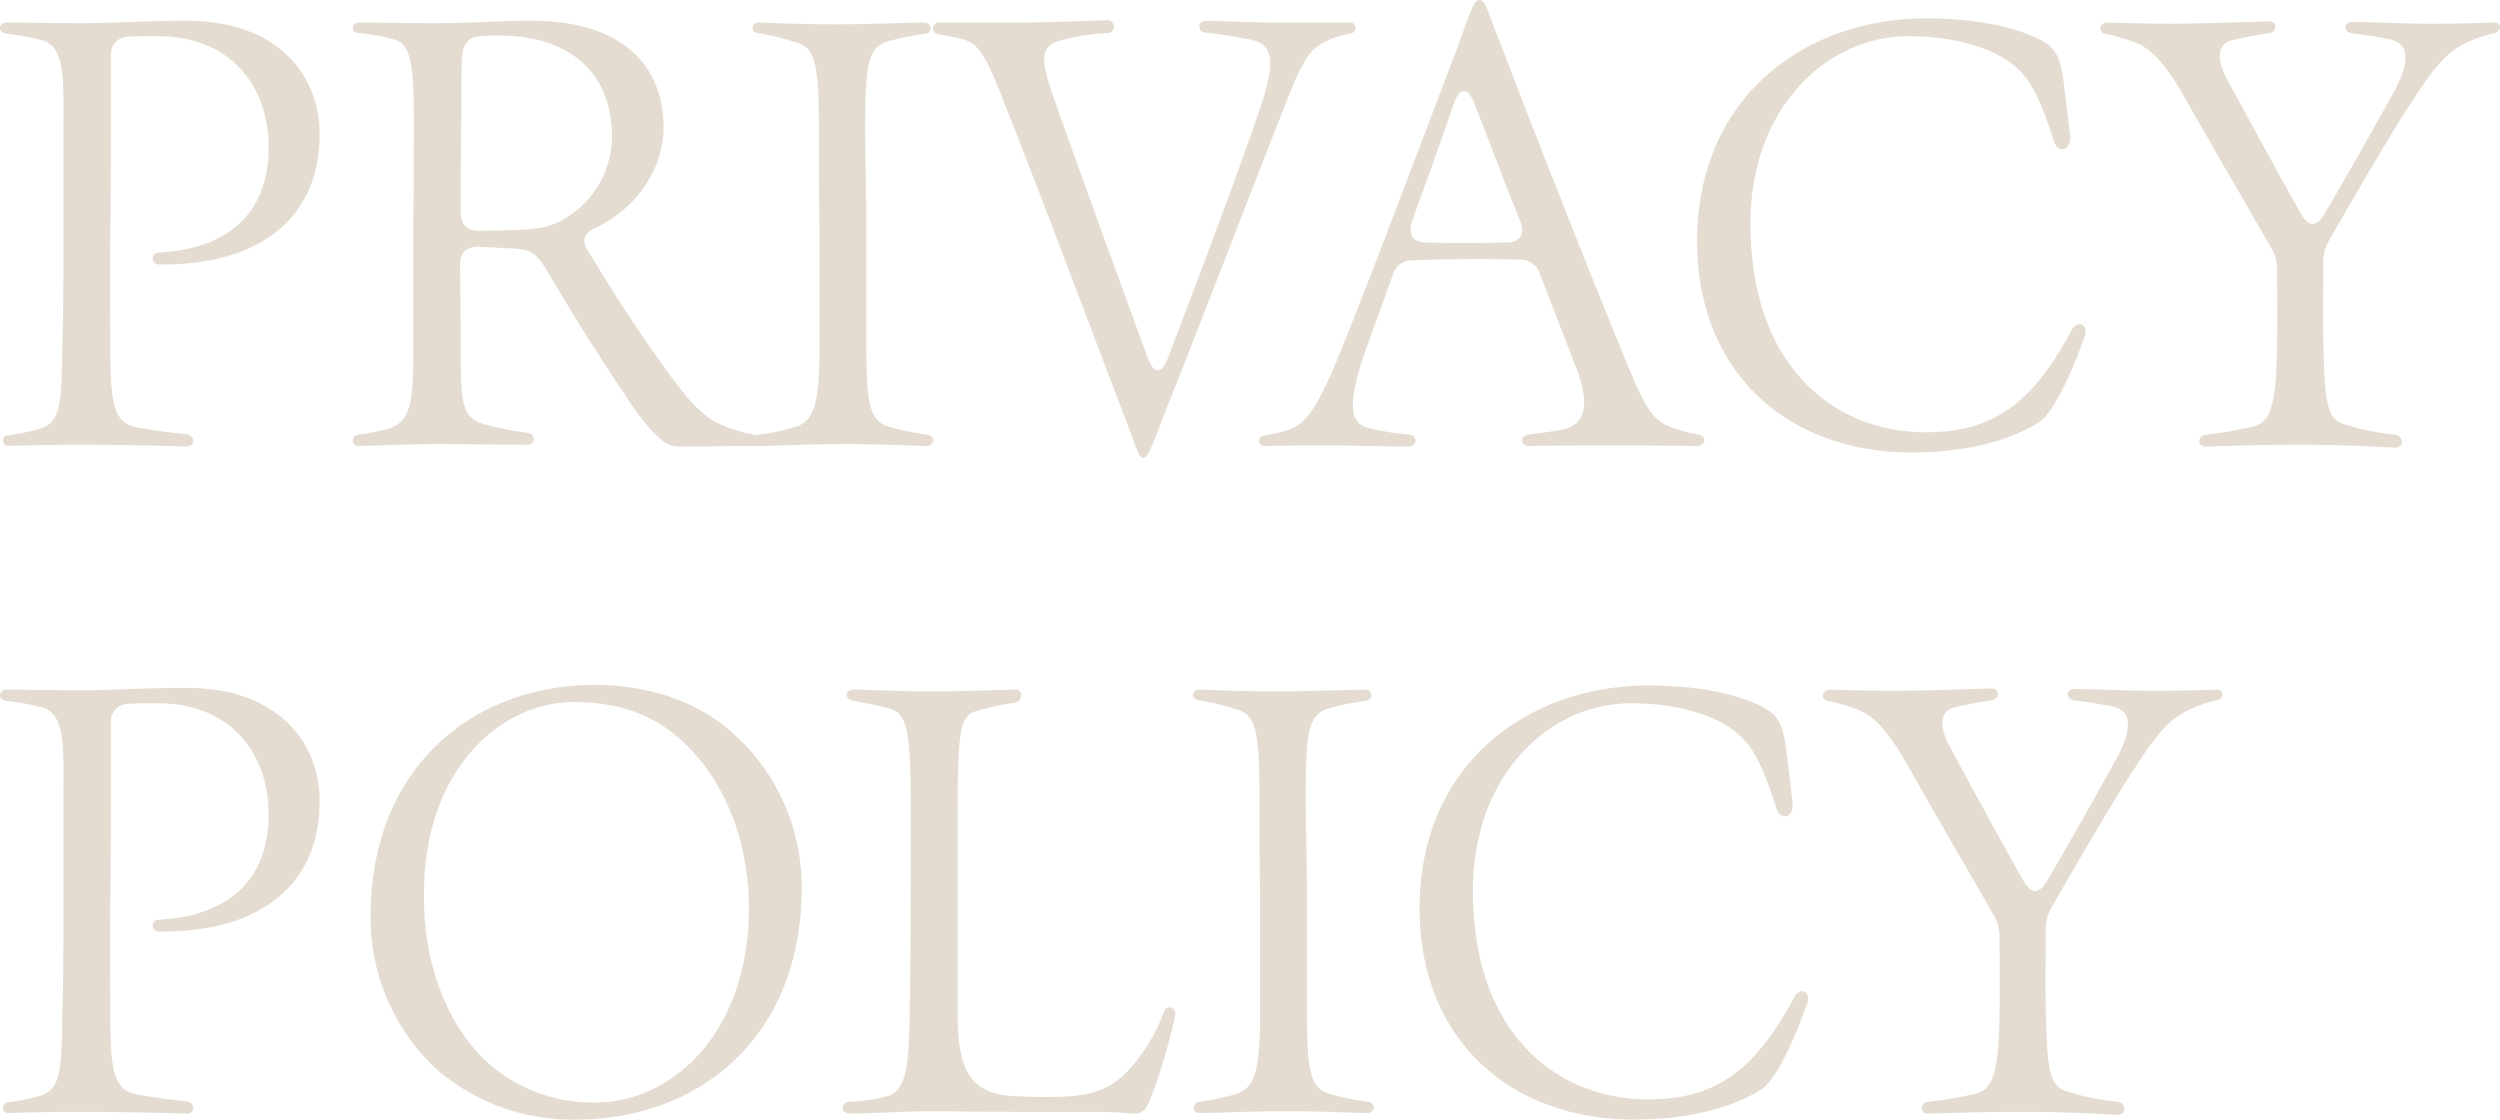 <svg xmlns="http://www.w3.org/2000/svg" width="337.28" height="151.04" viewBox="0 0 337.28 151.04"><path d="M27.44-1.36c1.12,0,1.28-1.52-.24-1.68C25.6-3.2,22.32-3.6,20.48-4c-2.8-.64-3.36-2.96-3.36-10.64,0-3.36-.08-9.2,0-15.52.08-5.92.08-9.92.08-13.6v-10.4a2.344,2.344,0,0,1,2.24-2.48c1.12-.08,2.4-.08,4.08-.08,9.6,0,14.96,6.48,14.96,15.04,0,8.24-4.8,13.6-14.8,14.16a.8.8,0,1,0-.08,1.6c13.6.16,21.76-6.16,21.76-17.6,0-7.76-5.44-15.28-18-15.28-5.76,0-9.44.32-13.92.32-5.44,0-7.28-.08-10.32-.08a.816.816,0,0,0-.88.72c0,.4.24.72.88.8a31.1,31.1,0,0,1,4.48.8c2.96.64,3.28,3.6,3.2,10.48v15.6c0,5.36,0,10.32-.16,15.52-.08,8.08-.32,10.16-3.28,10.96a29.214,29.214,0,0,1-4,.8.722.722,0,1,0,.08,1.44c2.4-.08,5.76-.16,10-.16C18.48-1.6,25.12-1.44,27.44-1.36Zm66.24,0c4.8,0,7.44-.08,10.24-.08.72,0,1.04-.32,1.04-.72,0-.32-.32-.72-.96-.8a17.724,17.724,0,0,1-5.6-1.92C95.92-6.4,93.68-9.44,90.48-14c-3.6-5.04-6.72-10.16-8.96-13.84-.88-1.36-.4-2.4,1.12-3.04,5.36-2.56,9.12-7.76,9.12-13.6,0-7.04-4.24-14.32-17.84-14.32-4.8,0-7.44.32-13.12.32-4.08,0-8-.08-9.92-.08-.72,0-1.04.32-1.04.72,0,.32.32.72.96.72a26.776,26.776,0,0,1,4.48.8c2.4.64,2.72,3.2,2.8,10.32,0,3.68,0,7.04-.08,13.92V-14c0,7.36-.56,9.44-3.6,10.32a31.73,31.73,0,0,1-3.76.72.848.848,0,0,0-.8.8.7.7,0,0,0,.8.72c2.16,0,5.92-.24,10.4-.24,4.8,0,9.04.08,12.32.08,1.12,0,1.2-1.36.08-1.6a45.3,45.3,0,0,1-5.76-1.12c-3.12-.88-3.28-2.8-3.28-9.92,0-4.88-.08-8.4-.08-11.76,0-1.52.88-2.32,2.48-2.32l4.4.24c2.96.08,3.52.72,5.44,4,3.44,5.84,6.16,10.16,10.88,17.2C90.48-2.64,92.24-1.36,93.68-1.36ZM66.72-30.48c-1.52,0-2.32-.88-2.32-2.48,0-4.48,0-8.24.08-12.8,0-3.76,0-6.32.08-8,.08-1.92,1.04-2.96,2.48-2.96.8-.08,1.68-.08,2.64-.08,9.2,0,15.12,4.88,15.12,13.6a12.918,12.918,0,0,1-5.76,10.72c-2.32,1.6-4.4,1.84-7.92,1.92C69.68-30.48,68.16-30.48,66.72-30.48ZM104.64-1.44c3.04,0,5.68-.24,11.76-.24,5.36,0,9.04.24,10.8.24a.906.906,0,0,0,.96-.72.848.848,0,0,0-.8-.8A33.286,33.286,0,0,1,122-4.08c-2.56-.8-2.88-3.52-2.88-11.44V-29.76c0-6.16-.16-10.72-.16-14.16,0-8.48.24-11.28,3.04-12.08a33.333,33.333,0,0,1,5.04-1.04c1.12-.16.96-1.52-.16-1.52-1.36,0-8,.24-11.6.24-6.32,0-9.52-.24-10.64-.24-.56,0-.88.32-.88.72,0,.32.24.64.8.72A31.838,31.838,0,0,1,110-55.76c2.32.8,2.72,3.28,2.72,12,0,3.44,0,7.84.08,14v14.24c0,7.76-.48,10.72-3.28,11.52a30.245,30.245,0,0,1-4.88,1.04.848.848,0,0,0-.8.8A.7.7,0,0,0,104.64-1.44ZM156.4.16c.88,0,1.28-1.84,3.92-8.4,4.48-11.28,10.56-27.2,15.12-38.72,2.8-7.36,3.76-8,5.44-8.96a11.577,11.577,0,0,1,3.44-1.12.848.848,0,0,0,.8-.8.7.7,0,0,0-.8-.72H175.6c-5.2,0-9.52-.24-10.72-.24a.8.8,0,1,0-.08,1.6c1.04.08,2.8.32,6.24.96,3.04.64,3.28,3.04,1.2,9.28-2.72,8-8,22.08-12.48,33.76-.8,2.08-1.84,2.08-2.64,0-3.6-9.92-8.88-24.32-12.64-34.96-2.08-5.84-1.84-7.36,1.2-8.08a27.387,27.387,0,0,1,6-.88.881.881,0,0,0,0-1.76c-2.32.08-7.68.32-12.72.32h-9.92a.851.851,0,0,0-.96.8c0,.32.24.72.88.8a30.581,30.581,0,0,1,3.12.64c2.08.56,3.12,2,5.6,8.48C142.96-34.56,150.64-14,154.48-4,155.68-.72,156,.16,156.4.16Zm35.92-1.52a.8.8,0,1,0,.16-1.6,34.372,34.372,0,0,1-5.52-.88c-2.64-.56-3.12-3.12-.24-11.2l3.44-9.52a2.67,2.67,0,0,1,2.72-1.92c3.92-.16,10.08-.24,14.4-.08A2.762,2.762,0,0,1,210-24.64l4.56,11.84c2.16,5.2,1.92,8.32-1.36,9.12-1.2.24-2.32.4-4.8.72-1.12.16-1.04,1.52.08,1.52,1.92,0,6.48-.08,11.68-.08,3.36,0,7.44.08,11.12.08a.816.816,0,0,0,.88-.72.838.838,0,0,0-.72-.8,18.658,18.658,0,0,1-4.56-1.36c-2.16-1.12-3.28-3.6-6.16-10.72-4.88-11.92-10.88-27.2-15.92-40.32-1.84-4.56-2.08-6.24-2.96-6.24-.8,0-1.28,1.76-2.88,6.16-5.12,13.44-11.6,30.72-15.68,40.8-3.12,7.76-4.72,10.16-7.2,11.04a20.572,20.572,0,0,1-3.12.72c-.64.08-.88.4-.88.8,0,.32.24.64.88.64,1.92,0,4.72-.08,7.44-.08C182.88-1.52,189.92-1.36,192.32-1.36Zm13.12-27.52c-3.44.08-7.52.08-10.8,0-1.76,0-2.48-1.12-1.92-2.8,1.92-5.36,4-11.04,5.68-16,.64-1.92,1.76-2.32,2.64-.24,2.24,5.76,4.24,11.04,6.32,16.24C208-30,207.28-28.88,205.44-28.88ZM260.08-.56c8.72,0,14.32-2.16,17.36-4.16,1.68-1.2,3.92-5.52,6-11.36a1.876,1.876,0,0,0,.16-.88c0-1.12-1.28-1.28-1.92,0C276.4-7.12,271.12-3.28,262-3.28c-11.76,0-23.6-8.32-23.6-28.16,0-15.6,10.24-25.2,21.2-25.28,6.64,0,12.88,1.76,15.76,5.36,1.68,2.08,2.8,5.12,4,8.88.56,1.68,2.32,1.2,2.16-.72-.24-2.24-.64-5.6-.96-8-.56-3.36-1.28-4.32-4.32-5.6-3.36-1.44-8.4-2.32-14.16-2.32-16.16,0-30.88,10.48-30.88,30.08C231.2-11.36,243.44-.56,260.08-.56Zm65.36-.64c1.12,0,1.12-1.52,0-1.76A32.066,32.066,0,0,1,318.4-4.4c-2.24-.72-2.56-2.96-2.72-11.2-.08-4,0-6.64,0-10.64a5.491,5.491,0,0,1,.8-2.96c2.8-4.88,8.24-14.32,11.28-18.88,3.12-4.88,4.72-6.4,6.64-7.44a16.166,16.166,0,0,1,4.32-1.6.925.925,0,0,0,.8-.8c0-.32-.24-.64-.8-.64-.64,0-3.52.16-8.64.16-3.04,0-8.16-.24-10.56-.24-1.12,0-1.2,1.28-.08,1.52,1.92.24,3.44.48,5.12.8,3.04.64,2.64,3.36.64,7.12-3.68,6.64-6.32,11.28-9.28,16.32-1.12,2-2.24,2-3.36-.08-3.76-6.64-6.08-11.04-9.68-17.6-1.6-2.96-1.6-4.96.4-5.6,1.12-.24,2.4-.56,5.04-.96,1.2-.16,1.2-1.6.08-1.6-2.56.08-10,.32-13.2.32-2.4,0-5.44-.08-8.56-.16-.64,0-1.04.4-1.04.8a.766.766,0,0,0,.72.72,28.5,28.5,0,0,1,4.24,1.28c1.92.8,3.76,2.8,6,6.56,4.64,8.24,8.8,15.28,12.08,21.04a5.306,5.306,0,0,1,.8,2.96c0,2.64.08,5.84,0,10.08-.08,8.08-.88,10.48-3.12,11.04a52.516,52.516,0,0,1-6.48,1.12c-1.12.08-1.2,1.6-.08,1.6,1.2,0,6-.24,13.12-.24C319.2-1.6,324.96-1.2,325.44-1.2Zm-298,89.84c1.12,0,1.28-1.52-.24-1.68-1.6-.16-4.88-.56-6.72-.96-2.8-.64-3.36-2.96-3.36-10.64,0-3.36-.08-9.2,0-15.52.08-5.92.08-9.92.08-13.6V35.84a2.344,2.344,0,0,1,2.24-2.48c1.12-.08,2.4-.08,4.08-.08,9.6,0,14.96,6.48,14.96,15.04,0,8.24-4.8,13.6-14.8,14.16a.8.8,0,1,0-.08,1.6c13.6.16,21.76-6.16,21.76-17.6,0-7.76-5.44-15.28-18-15.28-5.76,0-9.44.32-13.92.32-5.44,0-7.28-.08-10.32-.08a.816.816,0,0,0-.88.72c0,.4.24.72.88.8a31.1,31.1,0,0,1,4.48.8c2.96.64,3.28,3.6,3.2,10.48v15.6c0,5.36,0,10.32-.16,15.52-.08,8.08-.32,10.16-3.28,10.96a29.214,29.214,0,0,1-4,.8.722.722,0,1,0,.08,1.44c2.4-.08,5.76-.16,10-.16C18.48,88.4,25.12,88.56,27.44,88.64Zm52.56.8c16.4,0,30.4-10.96,30.4-31.28a27.843,27.843,0,0,0-8.96-20.56C96.72,33.2,90,30.8,82.48,30.8,66.24,30.8,52.24,41.76,52.24,62a27.83,27.83,0,0,0,8.88,20.64A27.961,27.961,0,0,0,80,89.44Zm2.88-2.32a21.219,21.219,0,0,1-15.2-5.68c-4.8-4.64-8.24-12.4-8.24-22C59.28,42,70,33.12,79.6,33.12c6.24,0,11.12,1.76,15.12,5.68,4.88,4.72,8.48,12.24,8.56,22C103.28,78.08,92.64,87.04,82.88,87.12Zm72.64,1.52a1.762,1.762,0,0,0,1.28-.72c1.04-1.44,3.68-10.32,4-12.72v-.16a.775.775,0,0,0-1.52-.16,23.5,23.5,0,0,1-5.04,8.16c-2.24,2.32-4.8,3.36-10.4,3.36-1.36,0-2.48,0-3.84-.08-6.16-.08-8.56-2.48-8.56-10.96V49.04c0-12,.24-14.08,2.56-14.72a38.2,38.2,0,0,1,5.12-1.12c1.12-.16,1.2-1.76.16-1.76-1.12,0-6.96.24-11.36.24-4.8,0-8.32-.24-10.4-.24-1.36,0-1.44,1.28-.08,1.52,2.16.4,2.96.56,4.8,1.04,2.4.72,2.88,2.72,2.88,14.16,0,17.12-.08,22.4-.16,27.12-.08,7.92-.72,10.32-3.12,11.04a22.389,22.389,0,0,1-4.96.72.851.851,0,0,0-.96.8c0,.4.32.8,1.04.8,2,0,8.16-.32,10.24-.32,3.84,0,7.68.08,11.52.08h11.6C152.56,88.4,154.64,88.64,155.52,88.64Zm8.56-.08c3.04,0,5.68-.24,11.76-.24,5.36,0,9.04.24,10.8.24a.906.906,0,0,0,.96-.72.848.848,0,0,0-.8-.8,33.286,33.286,0,0,1-5.36-1.12c-2.56-.8-2.88-3.52-2.88-11.44V60.24c0-6.16-.16-10.72-.16-14.16,0-8.48.24-11.28,3.04-12.08a33.334,33.334,0,0,1,5.04-1.04c1.12-.16.96-1.52-.16-1.52-1.36,0-8,.24-11.6.24-6.32,0-9.52-.24-10.64-.24-.56,0-.88.32-.88.72,0,.32.24.64.8.72a31.837,31.837,0,0,1,5.44,1.36c2.32.8,2.72,3.28,2.72,12,0,3.44,0,7.84.08,14V74.48c0,7.76-.48,10.72-3.28,11.52a30.244,30.244,0,0,1-4.88,1.04.848.848,0,0,0-.8.8A.7.7,0,0,0,164.08,88.56Zm58.56.88c8.72,0,14.32-2.16,17.36-4.16,1.68-1.2,3.92-5.52,6-11.36a1.876,1.876,0,0,0,.16-.88c0-1.12-1.28-1.28-1.92,0-5.28,9.84-10.56,13.68-19.68,13.68-11.76,0-23.6-8.32-23.6-28.16,0-15.6,10.24-25.2,21.2-25.28,6.64,0,12.88,1.76,15.76,5.36,1.68,2.08,2.8,5.12,4,8.88.56,1.68,2.32,1.2,2.16-.72-.24-2.24-.64-5.6-.96-8-.56-3.36-1.28-4.32-4.32-5.6-3.36-1.44-8.4-2.32-14.16-2.32-16.16,0-30.88,10.48-30.88,30.08C193.76,78.64,206,89.44,222.64,89.44ZM288,88.8c1.12,0,1.12-1.52,0-1.76a32.066,32.066,0,0,1-7.04-1.44c-2.24-.72-2.56-2.96-2.72-11.2-.08-4,0-6.64,0-10.64a5.491,5.491,0,0,1,.8-2.96c2.8-4.88,8.24-14.32,11.28-18.88,3.12-4.88,4.72-6.4,6.64-7.44a16.167,16.167,0,0,1,4.32-1.6.925.925,0,0,0,.8-.8c0-.32-.24-.64-.8-.64-.64,0-3.52.16-8.64.16-3.04,0-8.16-.24-10.56-.24-1.12,0-1.2,1.28-.08,1.52,1.92.24,3.44.48,5.12.8,3.04.64,2.64,3.36.64,7.12-3.68,6.64-6.32,11.28-9.28,16.32-1.12,2-2.24,2-3.36-.08-3.76-6.64-6.08-11.04-9.68-17.6-1.6-2.96-1.6-4.96.4-5.6,1.12-.24,2.4-.56,5.04-.96,1.2-.16,1.2-1.6.08-1.6-2.56.08-10,.32-13.2.32-2.4,0-5.44-.08-8.56-.16-.64,0-1.04.4-1.04.8a.766.766,0,0,0,.72.72,28.5,28.5,0,0,1,4.24,1.28c1.92.8,3.76,2.8,6,6.56,4.64,8.24,8.8,15.28,12.08,21.04a5.306,5.306,0,0,1,.8,2.96c0,2.64.08,5.84,0,10.08-.08,8.08-.88,10.48-3.12,11.04a52.515,52.515,0,0,1-6.48,1.12c-1.12.08-1.2,1.6-.08,1.6,1.2,0,6-.24,13.12-.24C281.76,88.4,287.52,88.8,288,88.8Z" transform="translate(-2.24 61.6)" fill="#e4dcd0"/></svg>